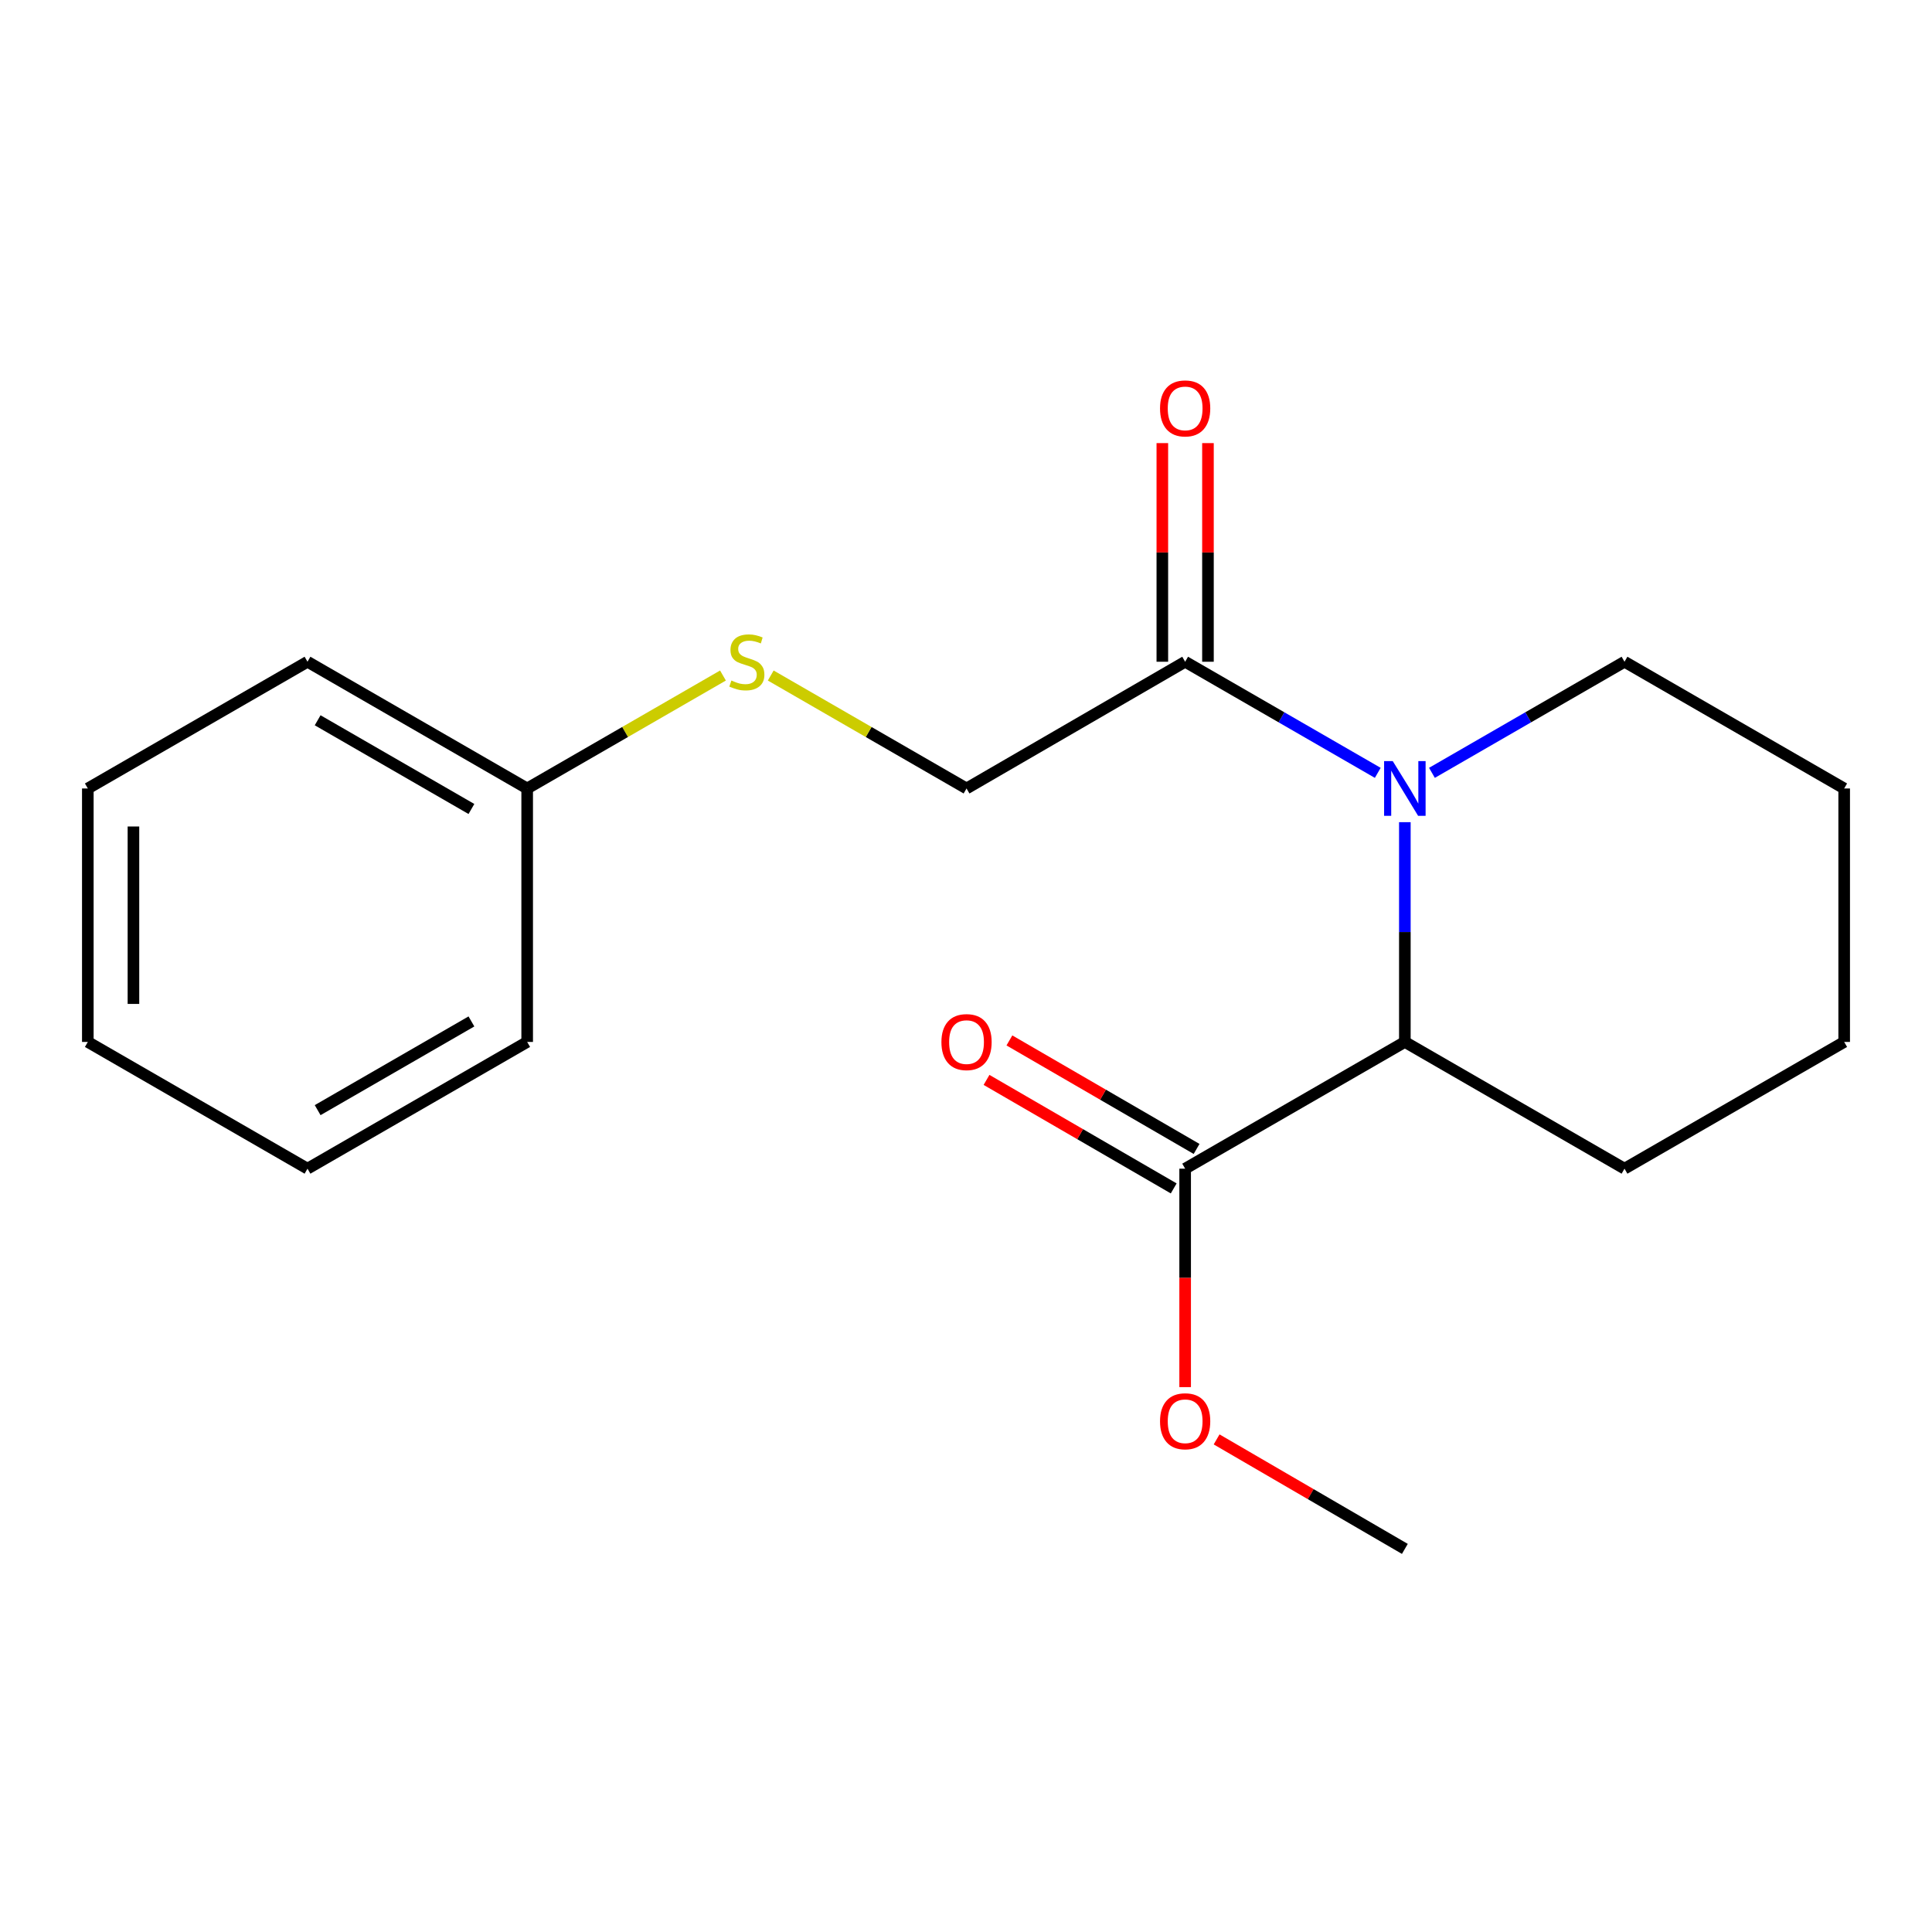 <?xml version='1.0' encoding='iso-8859-1'?>
<svg version='1.1' baseProfile='full'
              xmlns='http://www.w3.org/2000/svg'
                      xmlns:rdkit='http://www.rdkit.org/xml'
                      xmlns:xlink='http://www.w3.org/1999/xlink'
                  xml:space='preserve'
width='1000px' height='1000px' viewBox='0 0 1000 1000'>
<!-- END OF HEADER -->
<rect style='opacity:1.0;fill:#FFFFFF;stroke:none' width='1000' height='1000' x='0' y='0'> </rect>
<path class='bond-0' d='M 713.126,400.026 L 663.278,371.272' style='fill:none;fill-rule:evenodd;stroke:#0000FF;stroke-width:6px;stroke-linecap:butt;stroke-linejoin:miter;stroke-opacity:1' />
<path class='bond-0' d='M 663.278,371.272 L 613.43,342.517' style='fill:none;fill-rule:evenodd;stroke:#000000;stroke-width:6px;stroke-linecap:butt;stroke-linejoin:miter;stroke-opacity:1' />
<path class='bond-1' d='M 727.148,425.554 L 727.148,482.431' style='fill:none;fill-rule:evenodd;stroke:#0000FF;stroke-width:6px;stroke-linecap:butt;stroke-linejoin:miter;stroke-opacity:1' />
<path class='bond-1' d='M 727.148,482.431 L 727.148,539.307' style='fill:none;fill-rule:evenodd;stroke:#000000;stroke-width:6px;stroke-linecap:butt;stroke-linejoin:miter;stroke-opacity:1' />
<path class='bond-7' d='M 741.17,400.024 L 791.005,371.271' style='fill:none;fill-rule:evenodd;stroke:#0000FF;stroke-width:6px;stroke-linecap:butt;stroke-linejoin:miter;stroke-opacity:1' />
<path class='bond-7' d='M 791.005,371.271 L 840.84,342.517' style='fill:none;fill-rule:evenodd;stroke:#000000;stroke-width:6px;stroke-linecap:butt;stroke-linejoin:miter;stroke-opacity:1' />
<path class='bond-3' d='M 613.43,342.517 L 500.276,408.114' style='fill:none;fill-rule:evenodd;stroke:#000000;stroke-width:6px;stroke-linecap:butt;stroke-linejoin:miter;stroke-opacity:1' />
<path class='bond-4' d='M 625.237,342.517 L 625.237,285.934' style='fill:none;fill-rule:evenodd;stroke:#000000;stroke-width:6px;stroke-linecap:butt;stroke-linejoin:miter;stroke-opacity:1' />
<path class='bond-4' d='M 625.237,285.934 L 625.237,229.351' style='fill:none;fill-rule:evenodd;stroke:#FF0000;stroke-width:6px;stroke-linecap:butt;stroke-linejoin:miter;stroke-opacity:1' />
<path class='bond-4' d='M 601.622,342.517 L 601.622,285.934' style='fill:none;fill-rule:evenodd;stroke:#000000;stroke-width:6px;stroke-linecap:butt;stroke-linejoin:miter;stroke-opacity:1' />
<path class='bond-4' d='M 601.622,285.934 L 601.622,229.351' style='fill:none;fill-rule:evenodd;stroke:#FF0000;stroke-width:6px;stroke-linecap:butt;stroke-linejoin:miter;stroke-opacity:1' />
<path class='bond-2' d='M 727.148,539.307 L 613.43,604.904' style='fill:none;fill-rule:evenodd;stroke:#000000;stroke-width:6px;stroke-linecap:butt;stroke-linejoin:miter;stroke-opacity:1' />
<path class='bond-10' d='M 727.148,539.307 L 840.84,604.904' style='fill:none;fill-rule:evenodd;stroke:#000000;stroke-width:6px;stroke-linecap:butt;stroke-linejoin:miter;stroke-opacity:1' />
<path class='bond-5' d='M 619.352,594.689 L 570.909,566.607' style='fill:none;fill-rule:evenodd;stroke:#000000;stroke-width:6px;stroke-linecap:butt;stroke-linejoin:miter;stroke-opacity:1' />
<path class='bond-5' d='M 570.909,566.607 L 522.467,538.524' style='fill:none;fill-rule:evenodd;stroke:#FF0000;stroke-width:6px;stroke-linecap:butt;stroke-linejoin:miter;stroke-opacity:1' />
<path class='bond-5' d='M 607.508,615.119 L 559.066,587.037' style='fill:none;fill-rule:evenodd;stroke:#000000;stroke-width:6px;stroke-linecap:butt;stroke-linejoin:miter;stroke-opacity:1' />
<path class='bond-5' d='M 559.066,587.037 L 510.624,558.954' style='fill:none;fill-rule:evenodd;stroke:#FF0000;stroke-width:6px;stroke-linecap:butt;stroke-linejoin:miter;stroke-opacity:1' />
<path class='bond-8' d='M 613.43,604.904 L 613.43,661.439' style='fill:none;fill-rule:evenodd;stroke:#000000;stroke-width:6px;stroke-linecap:butt;stroke-linejoin:miter;stroke-opacity:1' />
<path class='bond-8' d='M 613.43,661.439 L 613.43,717.973' style='fill:none;fill-rule:evenodd;stroke:#FF0000;stroke-width:6px;stroke-linecap:butt;stroke-linejoin:miter;stroke-opacity:1' />
<path class='bond-6' d='M 500.276,408.114 L 449.604,378.882' style='fill:none;fill-rule:evenodd;stroke:#000000;stroke-width:6px;stroke-linecap:butt;stroke-linejoin:miter;stroke-opacity:1' />
<path class='bond-6' d='M 449.604,378.882 L 398.932,349.649' style='fill:none;fill-rule:evenodd;stroke:#CCCC00;stroke-width:6px;stroke-linecap:butt;stroke-linejoin:miter;stroke-opacity:1' />
<path class='bond-9' d='M 374.209,349.649 L 323.537,378.882' style='fill:none;fill-rule:evenodd;stroke:#CCCC00;stroke-width:6px;stroke-linecap:butt;stroke-linejoin:miter;stroke-opacity:1' />
<path class='bond-9' d='M 323.537,378.882 L 272.865,408.114' style='fill:none;fill-rule:evenodd;stroke:#000000;stroke-width:6px;stroke-linecap:butt;stroke-linejoin:miter;stroke-opacity:1' />
<path class='bond-14' d='M 840.84,342.517 L 954.545,408.114' style='fill:none;fill-rule:evenodd;stroke:#000000;stroke-width:6px;stroke-linecap:butt;stroke-linejoin:miter;stroke-opacity:1' />
<path class='bond-11' d='M 629.719,745.034 L 678.433,773.371' style='fill:none;fill-rule:evenodd;stroke:#FF0000;stroke-width:6px;stroke-linecap:butt;stroke-linejoin:miter;stroke-opacity:1' />
<path class='bond-11' d='M 678.433,773.371 L 727.148,801.707' style='fill:none;fill-rule:evenodd;stroke:#000000;stroke-width:6px;stroke-linecap:butt;stroke-linejoin:miter;stroke-opacity:1' />
<path class='bond-12' d='M 272.865,408.114 L 159.16,342.517' style='fill:none;fill-rule:evenodd;stroke:#000000;stroke-width:6px;stroke-linecap:butt;stroke-linejoin:miter;stroke-opacity:1' />
<path class='bond-12' d='M 244.009,418.73 L 164.415,372.812' style='fill:none;fill-rule:evenodd;stroke:#000000;stroke-width:6px;stroke-linecap:butt;stroke-linejoin:miter;stroke-opacity:1' />
<path class='bond-13' d='M 272.865,408.114 L 272.865,539.307' style='fill:none;fill-rule:evenodd;stroke:#000000;stroke-width:6px;stroke-linecap:butt;stroke-linejoin:miter;stroke-opacity:1' />
<path class='bond-15' d='M 840.84,604.904 L 954.545,539.307' style='fill:none;fill-rule:evenodd;stroke:#000000;stroke-width:6px;stroke-linecap:butt;stroke-linejoin:miter;stroke-opacity:1' />
<path class='bond-16' d='M 159.16,342.517 L 45.455,408.114' style='fill:none;fill-rule:evenodd;stroke:#000000;stroke-width:6px;stroke-linecap:butt;stroke-linejoin:miter;stroke-opacity:1' />
<path class='bond-17' d='M 272.865,539.307 L 159.16,604.904' style='fill:none;fill-rule:evenodd;stroke:#000000;stroke-width:6px;stroke-linecap:butt;stroke-linejoin:miter;stroke-opacity:1' />
<path class='bond-17' d='M 244.009,528.692 L 164.415,574.61' style='fill:none;fill-rule:evenodd;stroke:#000000;stroke-width:6px;stroke-linecap:butt;stroke-linejoin:miter;stroke-opacity:1' />
<path class='bond-19' d='M 954.545,408.114 L 954.545,539.307' style='fill:none;fill-rule:evenodd;stroke:#000000;stroke-width:6px;stroke-linecap:butt;stroke-linejoin:miter;stroke-opacity:1' />
<path class='bond-20' d='M 45.455,408.114 L 45.455,539.307' style='fill:none;fill-rule:evenodd;stroke:#000000;stroke-width:6px;stroke-linecap:butt;stroke-linejoin:miter;stroke-opacity:1' />
<path class='bond-20' d='M 69.069,427.793 L 69.069,519.628' style='fill:none;fill-rule:evenodd;stroke:#000000;stroke-width:6px;stroke-linecap:butt;stroke-linejoin:miter;stroke-opacity:1' />
<path class='bond-18' d='M 159.16,604.904 L 45.455,539.307' style='fill:none;fill-rule:evenodd;stroke:#000000;stroke-width:6px;stroke-linecap:butt;stroke-linejoin:miter;stroke-opacity:1' />
<path  class='atom-0' d='M 720.888 393.954
L 730.168 408.954
Q 731.088 410.434, 732.568 413.114
Q 734.048 415.794, 734.128 415.954
L 734.128 393.954
L 737.888 393.954
L 737.888 422.274
L 734.008 422.274
L 724.048 405.874
Q 722.888 403.954, 721.648 401.754
Q 720.448 399.554, 720.088 398.874
L 720.088 422.274
L 716.408 422.274
L 716.408 393.954
L 720.888 393.954
' fill='#0000FF'/>
<path  class='atom-5' d='M 600.43 211.391
Q 600.43 204.591, 603.79 200.791
Q 607.15 196.991, 613.43 196.991
Q 619.71 196.991, 623.07 200.791
Q 626.43 204.591, 626.43 211.391
Q 626.43 218.271, 623.03 222.191
Q 619.63 226.071, 613.43 226.071
Q 607.19 226.071, 603.79 222.191
Q 600.43 218.311, 600.43 211.391
M 613.43 222.871
Q 617.75 222.871, 620.07 219.991
Q 622.43 217.071, 622.43 211.391
Q 622.43 205.831, 620.07 203.031
Q 617.75 200.191, 613.43 200.191
Q 609.11 200.191, 606.75 202.991
Q 604.43 205.791, 604.43 211.391
Q 604.43 217.111, 606.75 219.991
Q 609.11 222.871, 613.43 222.871
' fill='#FF0000'/>
<path  class='atom-6' d='M 487.276 539.387
Q 487.276 532.587, 490.636 528.787
Q 493.996 524.987, 500.276 524.987
Q 506.556 524.987, 509.916 528.787
Q 513.276 532.587, 513.276 539.387
Q 513.276 546.267, 509.876 550.187
Q 506.476 554.067, 500.276 554.067
Q 494.036 554.067, 490.636 550.187
Q 487.276 546.307, 487.276 539.387
M 500.276 550.867
Q 504.596 550.867, 506.916 547.987
Q 509.276 545.067, 509.276 539.387
Q 509.276 533.827, 506.916 531.027
Q 504.596 528.187, 500.276 528.187
Q 495.956 528.187, 493.596 530.987
Q 491.276 533.787, 491.276 539.387
Q 491.276 545.107, 493.596 547.987
Q 495.956 550.867, 500.276 550.867
' fill='#FF0000'/>
<path  class='atom-7' d='M 378.57 352.237
Q 378.89 352.357, 380.21 352.917
Q 381.53 353.477, 382.97 353.837
Q 384.45 354.157, 385.89 354.157
Q 388.57 354.157, 390.13 352.877
Q 391.69 351.557, 391.69 349.277
Q 391.69 347.717, 390.89 346.757
Q 390.13 345.797, 388.93 345.277
Q 387.73 344.757, 385.73 344.157
Q 383.21 343.397, 381.69 342.677
Q 380.21 341.957, 379.13 340.437
Q 378.09 338.917, 378.09 336.357
Q 378.09 332.797, 380.49 330.597
Q 382.93 328.397, 387.73 328.397
Q 391.01 328.397, 394.73 329.957
L 393.81 333.037
Q 390.41 331.637, 387.85 331.637
Q 385.09 331.637, 383.57 332.797
Q 382.05 333.917, 382.09 335.877
Q 382.09 337.397, 382.85 338.317
Q 383.65 339.237, 384.77 339.757
Q 385.93 340.277, 387.85 340.877
Q 390.41 341.677, 391.93 342.477
Q 393.45 343.277, 394.53 344.917
Q 395.65 346.517, 395.65 349.277
Q 395.65 353.197, 393.01 355.317
Q 390.41 357.397, 386.05 357.397
Q 383.53 357.397, 381.61 356.837
Q 379.73 356.317, 377.49 355.397
L 378.57 352.237
' fill='#CCCC00'/>
<path  class='atom-9' d='M 600.43 735.639
Q 600.43 728.839, 603.79 725.039
Q 607.15 721.239, 613.43 721.239
Q 619.71 721.239, 623.07 725.039
Q 626.43 728.839, 626.43 735.639
Q 626.43 742.519, 623.03 746.439
Q 619.63 750.319, 613.43 750.319
Q 607.19 750.319, 603.79 746.439
Q 600.43 742.559, 600.43 735.639
M 613.43 747.119
Q 617.75 747.119, 620.07 744.239
Q 622.43 741.319, 622.43 735.639
Q 622.43 730.079, 620.07 727.279
Q 617.75 724.439, 613.43 724.439
Q 609.11 724.439, 606.75 727.239
Q 604.43 730.039, 604.43 735.639
Q 604.43 741.359, 606.75 744.239
Q 609.11 747.119, 613.43 747.119
' fill='#FF0000'/>
</svg>
